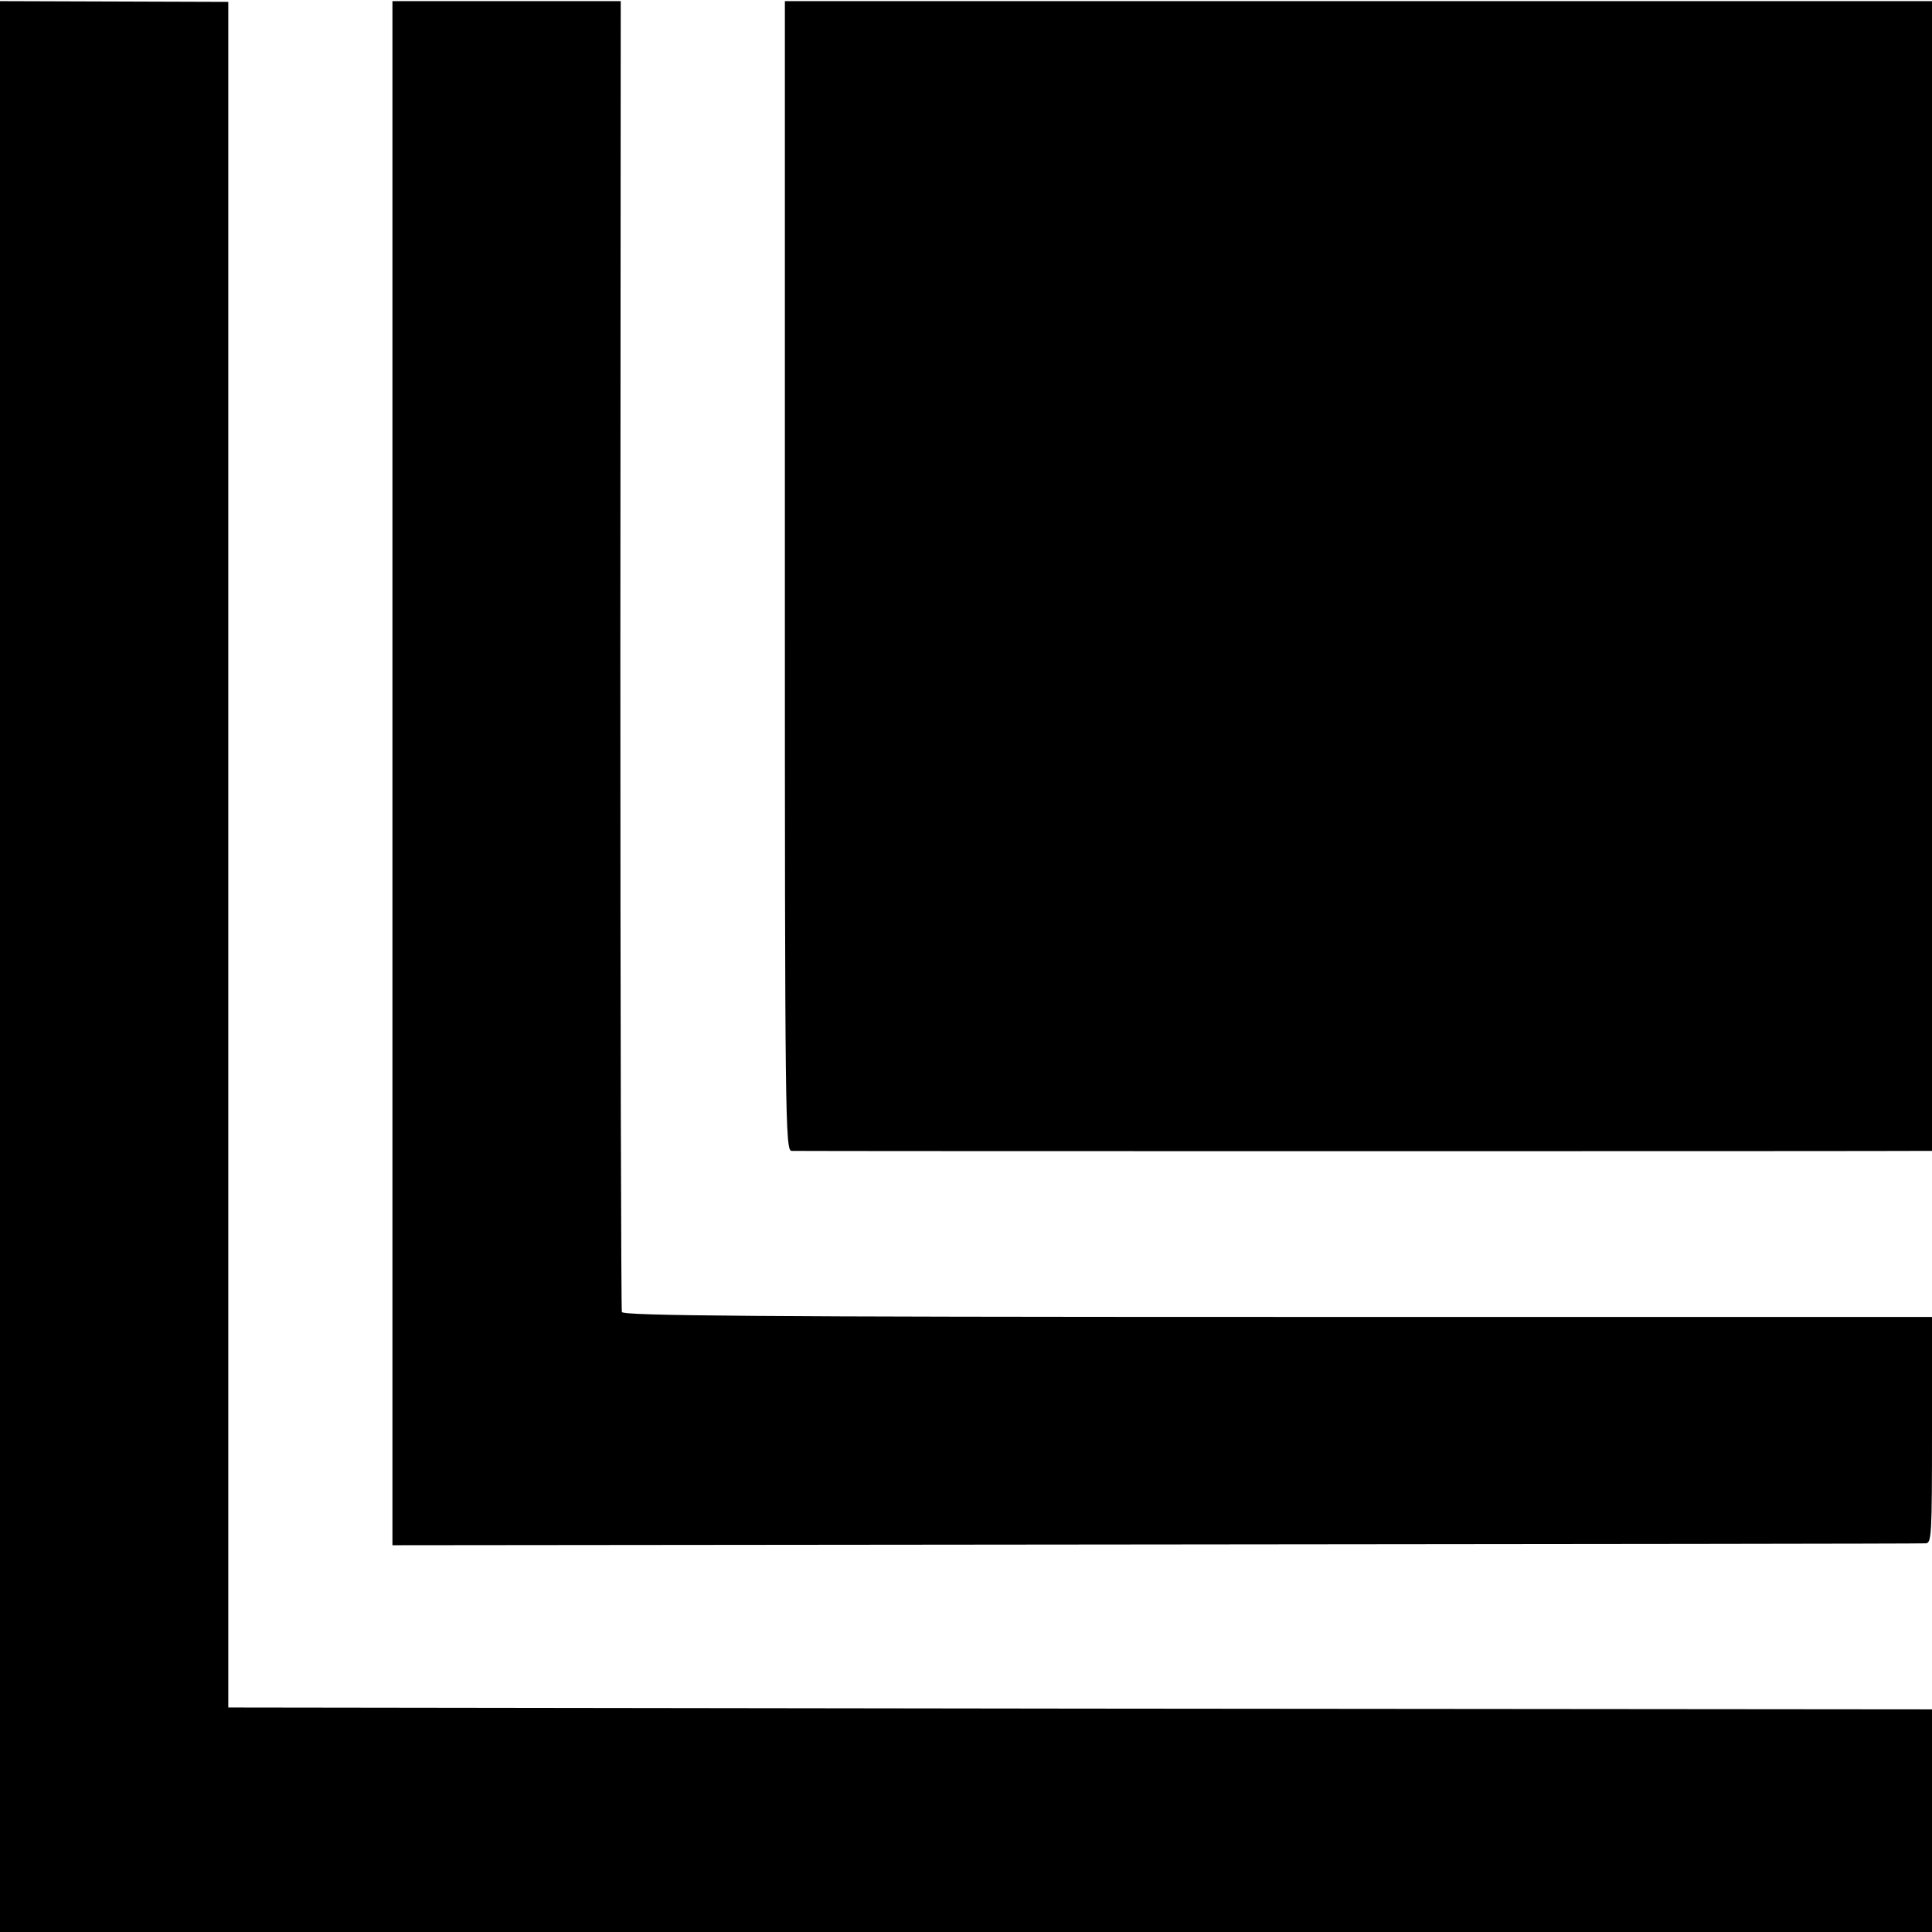 <?xml version="1.0" standalone="no"?>
<!DOCTYPE svg PUBLIC "-//W3C//DTD SVG 20010904//EN"
 "http://www.w3.org/TR/2001/REC-SVG-20010904/DTD/svg10.dtd">
<svg version="1.0" xmlns="http://www.w3.org/2000/svg"
 width="512pt" height="512pt" viewBox="0 0 512 512"
 preserveAspectRatio="xMidYMid meet">
<g transform="translate(0,512) scale(0.1,-0.1)"
fill="#000000" stroke="none">
<path d="M0 2558 l0 -2558 2560 0 2560 0 0 295 0 295 -2257 2 -2258 3 0 2260
0 2260 -302 1 -303 1 0 -2559z"/>
<path d="M1040 3071 l0 -2046 2022 2 c1113 1 2031 2 2041 3 16 0 17 21 17 300
l0 300 -1734 0 c-1378 0 -1735 3 -1738 13 -2 6 -4 791 -4 1743 l1 1731 -302 0
-303 0 0 -2046z"/>
<path d="M2080 3593 c0 -1444 1 -1523 18 -1523 25 -1 2973 -1 3000 0 l22 0 0
1523 0 1524 -1520 0 -1520 0 0 -1524z"/>
</g>
</svg>
